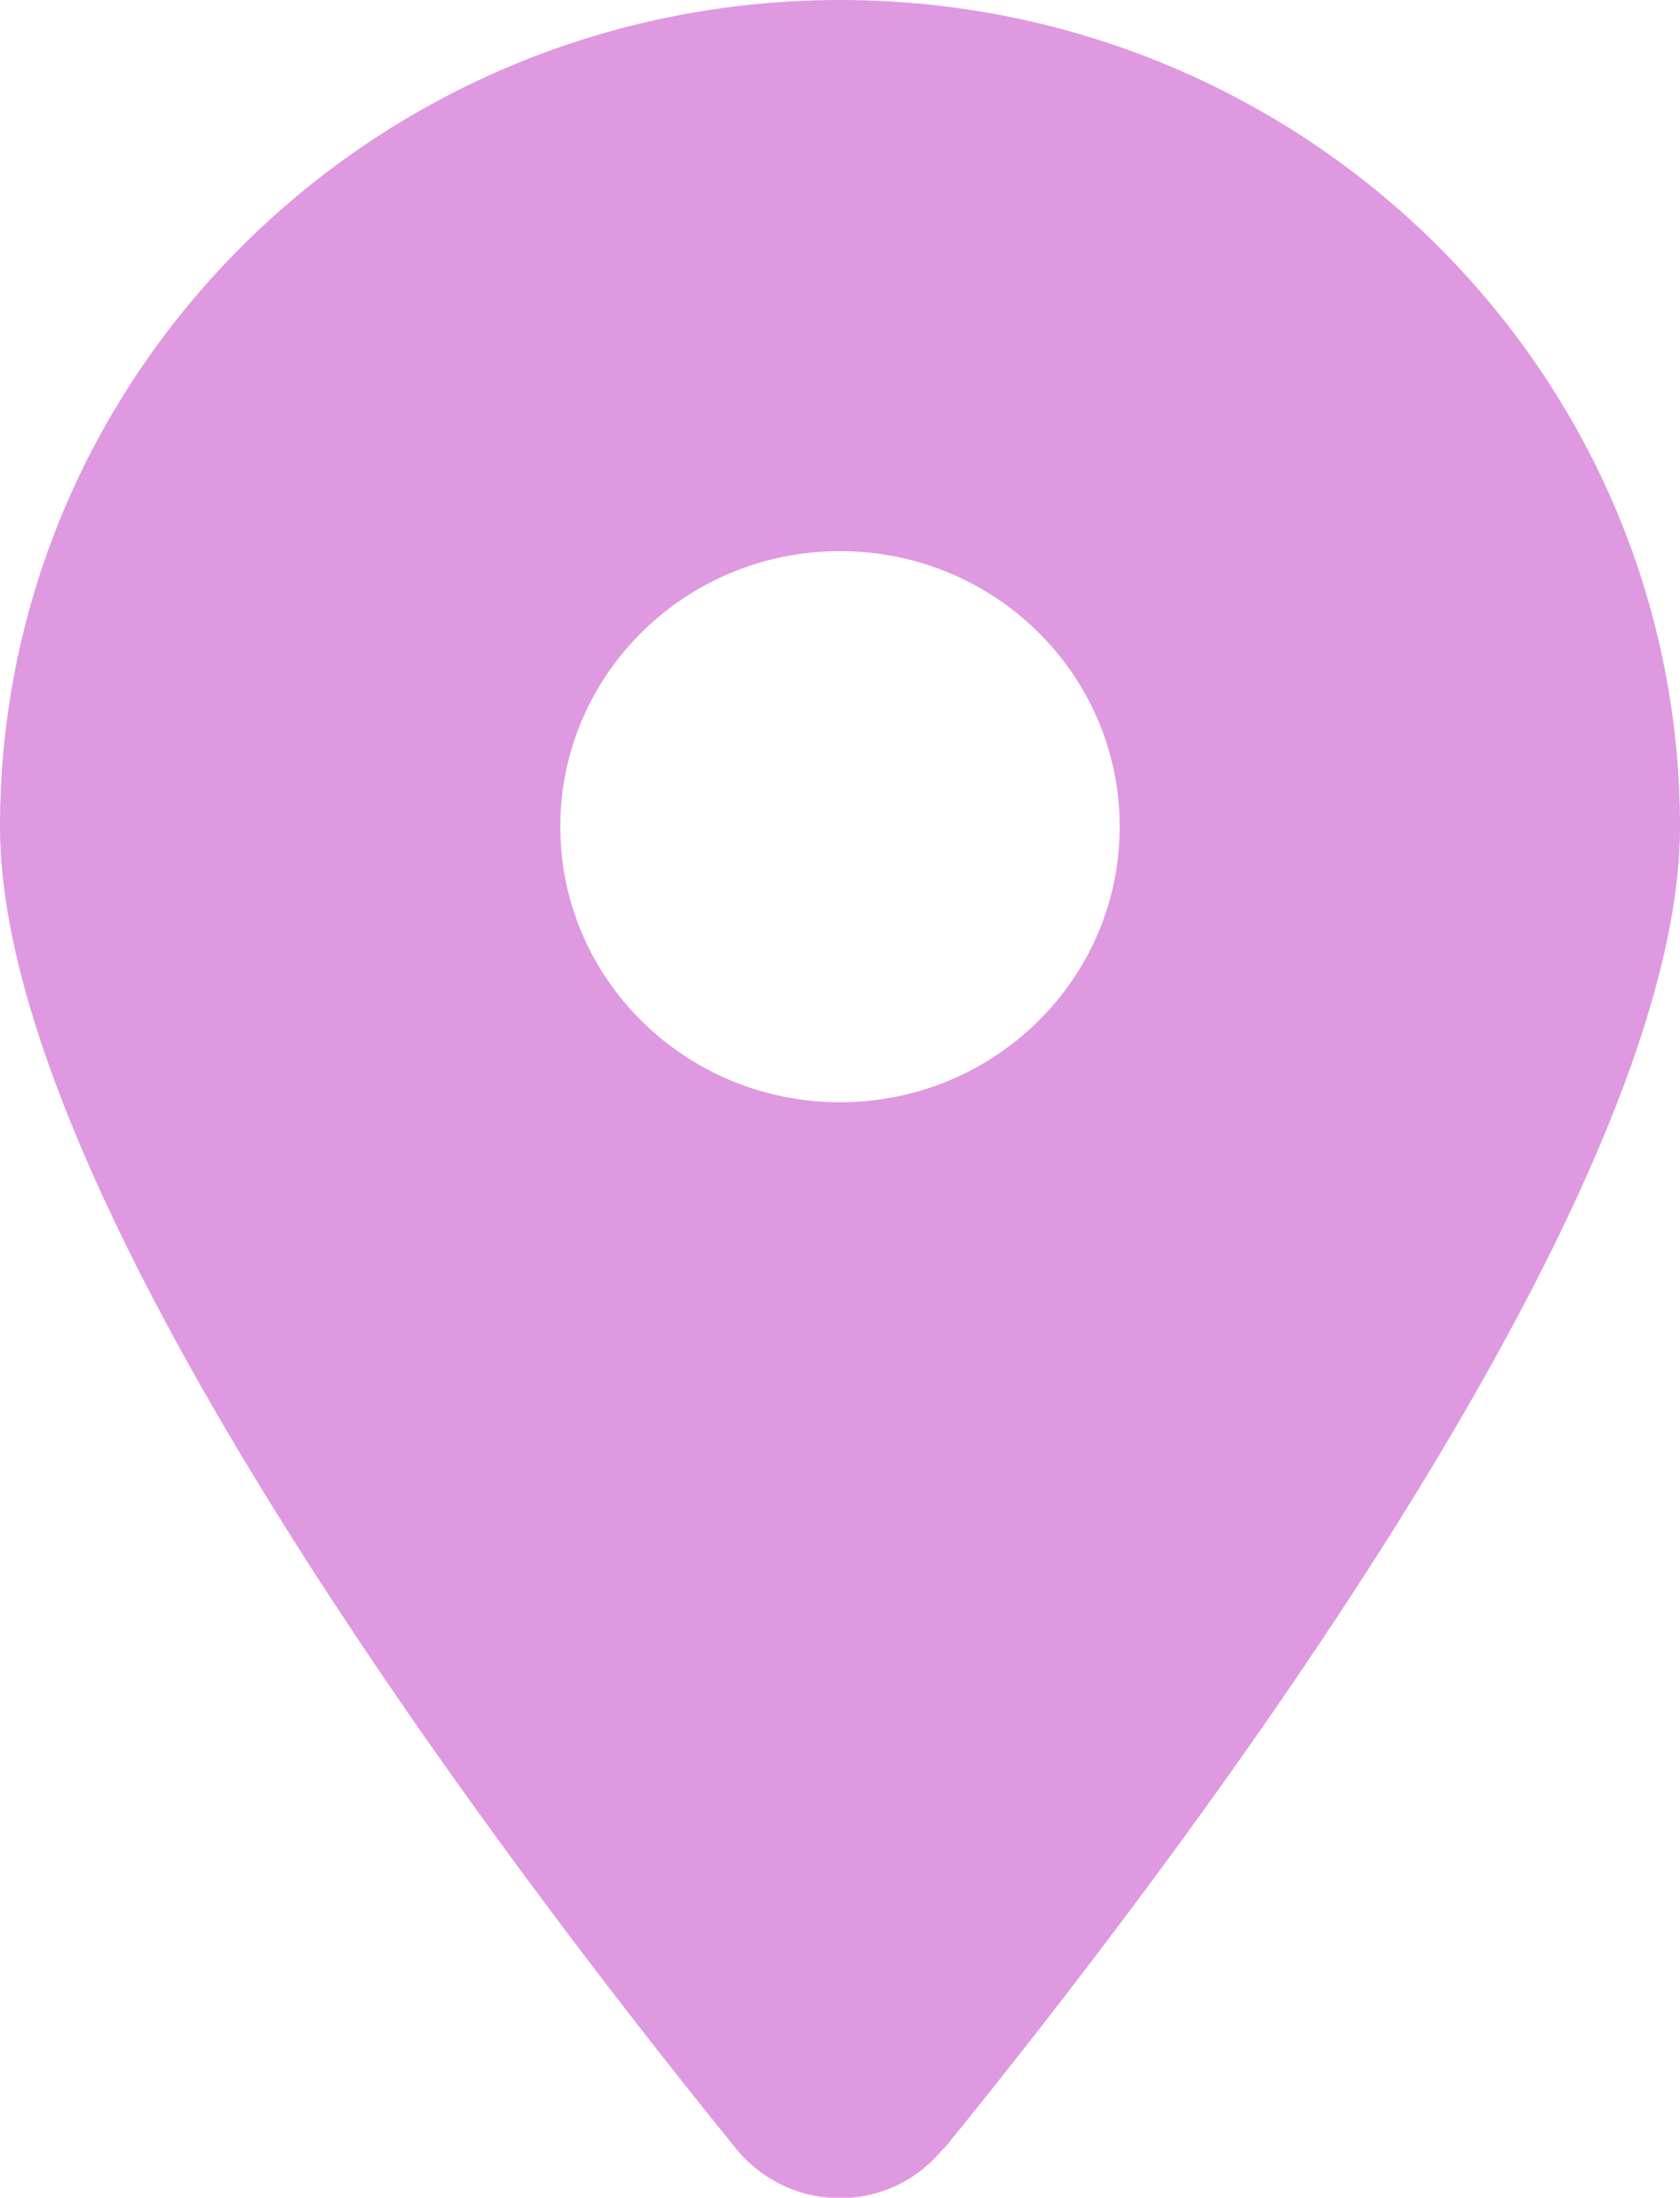 <?xml version="1.0" encoding="UTF-8"?><svg id="uuid-75cddfa7-e866-4975-a8b9-0d2a8fbad9e4" xmlns="http://www.w3.org/2000/svg" xmlns:xlink="http://www.w3.org/1999/xlink" viewBox="0 0 19.88 26"><defs><mask id="uuid-b79ee3a9-cefd-4c27-9aaa-94c01cf37758" x="-774.33" y="-545.65" width="826.79" height="1195.26" maskUnits="userSpaceOnUse"/><clipPath id="uuid-c9497d83-731a-4111-9ef7-756bf44c3894"><rect width="19.88" height="26" style="fill:none;"/></clipPath></defs><g style="mask:url(#uuid-b79ee3a9-cefd-4c27-9aaa-94c01cf37758);"><path d="M-529.14,577.4L1.25-199.83" style="fill:none; stroke:#ebeaea; stroke-miterlimit:10; stroke-width:.5px;"/><path d="M-518.96,591.83L11.42-185.4" style="fill:none; stroke:#ebeaea; stroke-miterlimit:10; stroke-width:.5px;"/><path d="M-508.74,606.25L21.64-170.98" style="fill:none; stroke:#ebeaea; stroke-miterlimit:10; stroke-width:.5px;"/><path d="M-498.52,620.61L31.86-156.62" style="fill:none; stroke:#ebeaea; stroke-miterlimit:10; stroke-width:.5px;"/><path d="M-488.3,635.04L42.08-142.19" style="fill:none; stroke:#ebeaea; stroke-miterlimit:10; stroke-width:.5px;"/><path d="M-478.13,649.47L52.26-127.77" style="fill:none; stroke:#ebeaea; stroke-miterlimit:10; stroke-width:.5px;"/></g><g style="clip-path:url(#uuid-c9497d83-731a-4111-9ef7-756bf44c3894);"><path d="M11.17,25.42c2.66-3.27,8.71-11.19,8.71-15.64C19.88,4.38,15.43,0,9.94,0S0,4.38,0,9.78c0,4.45,6.06,12.37,8.71,15.64.64.78,1.82.78,2.45,0ZM9.94,6.52c1.83,0,3.31,1.46,3.31,3.26s-1.48,3.26-3.31,3.26-3.31-1.46-3.31-3.26,1.48-3.26,3.31-3.26Z" style="fill:#de99e0;"/></g></svg>